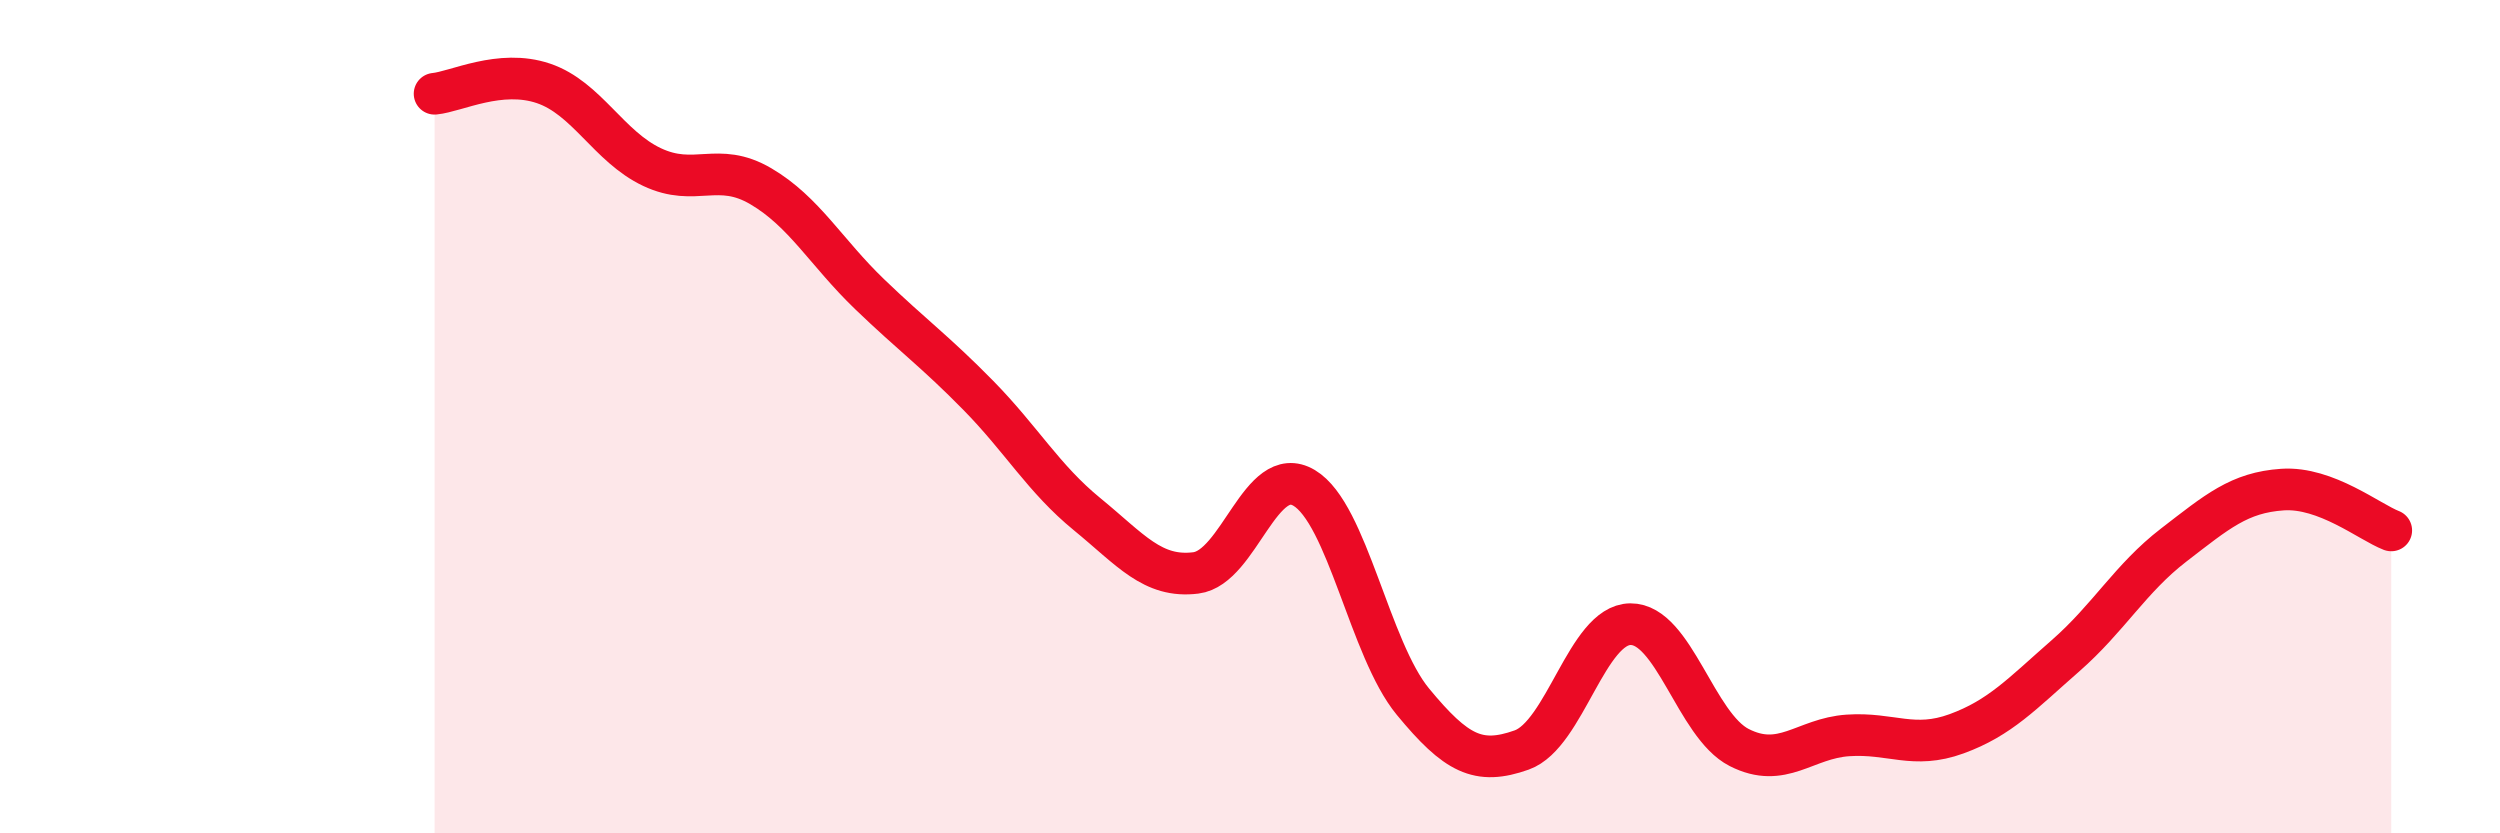 
    <svg width="60" height="20" viewBox="0 0 60 20" xmlns="http://www.w3.org/2000/svg">
      <path
        d="M 10.43,2.25 C 10.95,2.2 12,1.65 13.04,2 C 14.08,2.35 14.61,3.52 15.65,4.01 C 16.69,4.5 17.22,3.86 18.26,4.47 C 19.3,5.08 19.83,6.06 20.87,7.06 C 21.91,8.06 22.44,8.43 23.48,9.49 C 24.52,10.55 25.05,11.49 26.09,12.34 C 27.13,13.19 27.66,13.88 28.7,13.75 C 29.74,13.62 30.26,11.09 31.3,11.71 C 32.34,12.33 32.87,15.58 33.91,16.84 C 34.95,18.1 35.48,18.37 36.52,18 C 37.56,17.63 38.09,14.99 39.13,14.98 C 40.17,14.97 40.7,17.41 41.74,17.94 C 42.78,18.47 43.31,17.72 44.35,17.65 C 45.39,17.58 45.92,17.99 46.96,17.61 C 48,17.23 48.53,16.65 49.57,15.74 C 50.61,14.83 51.13,13.88 52.17,13.08 C 53.21,12.28 53.74,11.82 54.78,11.75 C 55.82,11.68 56.87,12.53 57.39,12.73L57.39 20L10.43 20Z"
        fill="#EB0A25"
        opacity="0.1"
        stroke-linecap="round"
        stroke-linejoin="round"
      />
      <path
        d="M 10.43,2.25 C 10.95,2.2 12,1.65 13.04,2 C 14.08,2.35 14.61,3.52 15.65,4.01 C 16.69,4.5 17.22,3.86 18.26,4.47 C 19.3,5.08 19.83,6.06 20.87,7.06 C 21.91,8.06 22.44,8.43 23.48,9.49 C 24.52,10.55 25.05,11.49 26.09,12.34 C 27.13,13.19 27.66,13.88 28.7,13.75 C 29.74,13.62 30.26,11.09 31.3,11.71 C 32.34,12.33 32.87,15.58 33.91,16.84 C 34.95,18.1 35.48,18.37 36.52,18 C 37.56,17.63 38.09,14.99 39.13,14.98 C 40.17,14.97 40.7,17.41 41.74,17.94 C 42.78,18.47 43.31,17.72 44.35,17.65 C 45.39,17.58 45.92,17.99 46.96,17.61 C 48,17.23 48.53,16.65 49.57,15.74 C 50.61,14.83 51.13,13.88 52.17,13.08 C 53.21,12.28 53.74,11.82 54.78,11.75 C 55.82,11.68 56.87,12.53 57.39,12.73"
        stroke="#EB0A25"
        stroke-width="1"
        fill="none"
        stroke-linecap="round"
        stroke-linejoin="round"
      />
    </svg>
  